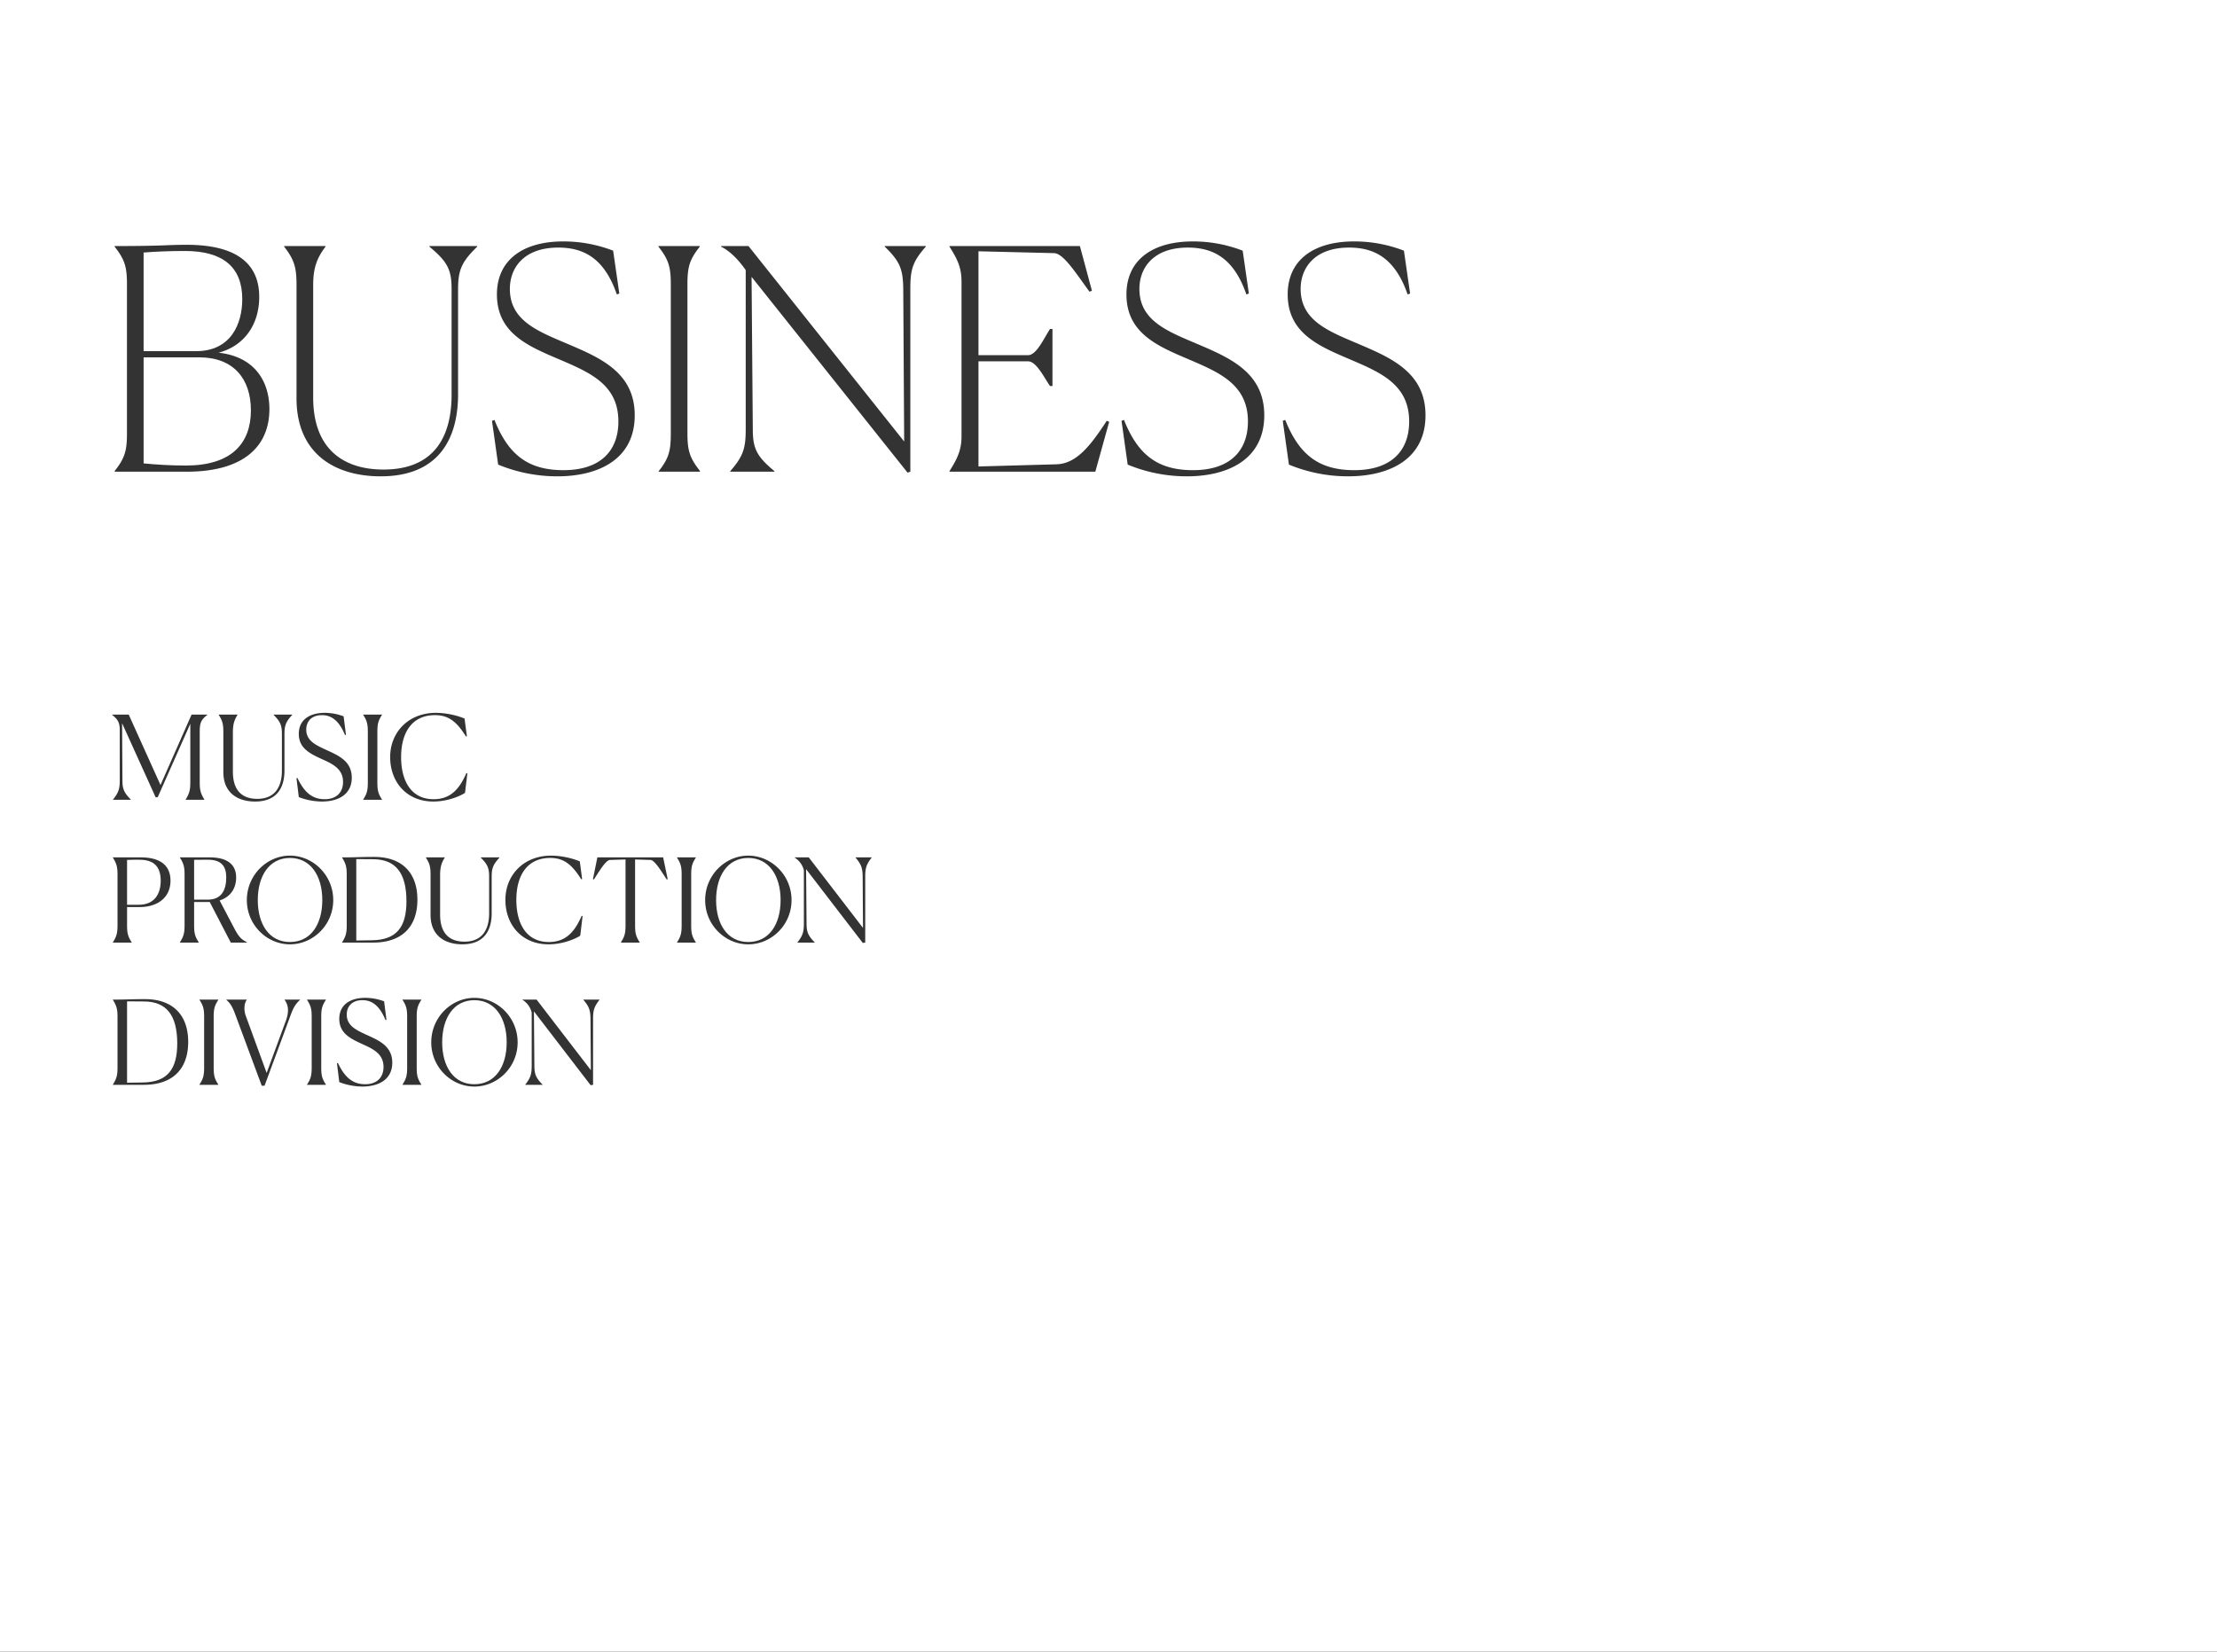 <svg xmlns="http://www.w3.org/2000/svg" xmlns:xlink="http://www.w3.org/1999/xlink" width="1366" height="1017.671" viewBox="0 0 1366 1017.671"><rect x="0" y="0" width="1366" height="1017.671" fill="#333333" stroke="none"/><defs><clipPath id="a"><rect width="1366" height="714.672" fill="none"/></clipPath></defs><g clip-path="url(#a)"><path d="M99.023,542.724c0-10.473-6.1-12.983-13.414-12.983-1.578,0-3.658,0-7.316.143V557.5h7.244c9.612,0,13.486-6.671,13.486-14.777" fill="#fff"/><path d="M250.437,555.349c0-17.718-6.886-25.823-20.443-25.9l-10.473-.072v50.141l9.755-.144c15.279-.215,21.161-8.392,21.161-24.03" fill="#fff"/><path d="M139.4,540.716c0-6.528-2.583-10.976-11.333-10.976-1.364,0-4.376,0-8.465.073v24.532h8.536c8.608,0,11.262-6.385,11.262-13.629" fill="#fff"/><path d="M154.589,252.858c0-19.186-10.448-32.674-31.913-32.674H88.484V285.53c7.6.76,16.716,1.33,26.024,1.33,27.924,0,40.081-13.487,40.081-34" fill="#fff"/><path d="M292.249,616.3c-12.84,0-19.8,11.189-19.8,25.967s6.958,25.823,19.8,25.823c12.911,0,19.941-10.976,19.941-25.823,0-14.778-7.03-25.967-19.941-25.967" fill="#fff"/><path d="M88.765,617.09l-10.473-.072v50.14l9.756-.143c15.279-.215,21.16-8.393,21.16-24.03,0-17.718-6.886-25.824-20.443-25.895" fill="#fff"/><path d="M149.27,184.283c0-19.755-11.967-29.633-35.332-29.633-9.308,0-18.236.38-25.454.95v60.786h32.293c21.465,0,28.493-16.716,28.493-32.1" fill="#fff"/><path d="M0,714.672H1366V0H0ZM304.656,258.747c8.548,21.465,20.7,30.963,42.55,30.963,22.605,0,33.812-11.777,33.812-30.014,0-22.794-17.666-30.2-36.281-38.181-19.186-8.168-38.562-16.147-38.562-40.08,0-21.466,16.337-32.673,40.841-32.673a84.708,84.708,0,0,1,30.773,5.7l3.8,26.4-1.519.571c-7.788-22.606-20.7-28.874-36.092-28.874-21.275,0-29.823,12.537-29.823,25.454,0,20.326,18.615,26.594,37.611,34.762,19.566,8.359,39.321,17.666,39.321,43.121,0,27.353-22.605,37.611-47.679,37.611a95.243,95.243,0,0,1-36.472-7.219l-3.8-26.973ZM175.106,151.611H200.56v.38c-5.129,6.838-7.6,12.727-7.6,23.745V244.88c0,32.672,19.566,44.449,43.311,44.449,32.672,0,41.98-22.035,41.98-46.159V178.205c0-11.967-2.469-16.906-13.677-26.214v-.38h29.443v.38c-9.5,9.308-11.777,14.247-11.777,26.214V242.98c0,27.164-11.778,50.529-47.679,50.529-28.113,0-51.858-13.867-51.858-48.059V175.736c0-11.018-1.33-15.577-7.6-23.745ZM198.876,468c-7.316-3.371-14.776-6.6-14.776-15.78,0-8.967,7.029-12.983,16-12.983a33.209,33.209,0,0,1,11.62,2.151l1.435,11.334-.574.215c-3.873-9.469-8.823-12.266-14.2-12.266-6.6,0-9.684,4.017-9.684,8.9,0,7.245,6.528,9.827,13.342,12.983,7.245,3.3,14.705,6.886,14.705,16.642,0,10.545-8.608,14.7-18.435,14.7a40.644,40.644,0,0,1-14.2-2.726l-1.435-11.621.574-.215c4.3,9.11,9.325,13.127,16.785,13.127,7.6,0,11.333-4.519,11.333-10.616,0-7.819-5.953-10.9-12.481-13.845M210.77,580.67c2.295-3.658,2.869-5.738,2.869-10.616V539.066c0-4.878-.574-6.958-2.869-10.617v-.143c9.253,0,10.258-.286,19.87-.286,16.57,0,26.541,9.324,26.541,26.325s-9.828,26.469-27.259,26.469H210.77Zm12.994-140.215v-.143h11.621v.143c-2.367,3.658-2.869,5.667-2.869,10.616V482.06c0,4.949.5,6.958,2.869,10.616v.144H223.764v-.144c2.367-3.658,2.869-5.738,2.869-10.616V451.071c0-4.877-.5-6.958-2.869-10.616M240.4,466.494c0-15.279,11.262-27.257,28.191-27.257a49.071,49.071,0,0,1,17.646,3.514l1.434,10.9-.573.142c-5.811-9.324-10.9-13.126-19.081-13.126-14.419,0-20.874,11.046-20.874,25.823,0,14.848,6.312,25.967,20.013,25.967,10.473,0,15.924-6.241,20.228-16.14l.574.215-1.435,11.98c-2.008,1.506-10.185,5.38-19.51,5.38-16.5,0-26.613-12.051-26.613-27.4m-71.864-26.182h11.4l.143.143c-3.873,4.233-4.806,6.456-4.806,11.836v22.524c0,10.257-4.447,19.081-18.076,19.081-10.616,0-19.583-5.237-19.583-18.149V451.215c0-5.021-.5-7.029-2.869-10.76v-.143h11.62v.143c-1.937,3.085-2.869,5.739-2.869,10.76v24.317c0,12.338,6.456,16.713,14.992,16.713,11.549,0,15.207-8.249,15.207-17.358v-22.6c0-5.38-.933-7.6-5.164-11.836ZM70.628,290.28c6.269-7.978,7.6-12.538,7.6-23.175v-91.94c0-10.636-1.329-15.2-7.6-23.174v-.38c31.533,0,31.343-.76,43.88-.76,38.942-.19,45.21,18.236,45.21,32.1,0,16.336-8.549,30.013-25.074,34.382,22.6,2.47,31.343,18.046,31.343,34.763,0,22.984-15.957,38.56-50.909,38.56H70.628ZM69.052,440.312H79.31l19.583,43.4,19.152-43.4H127.8v.143c-3.8,2.942-4.734,4.878-4.734,10.258v31.2c0,5.022.574,7.03,2.869,10.76v.144H114.386v-.144c2.3-3.73,2.87-5.811,2.87-10.76V445.979L97.171,491.241H95.88L75.221,445.62l.215,35.22c0,5.38,1,7.6,5.165,11.836v.144H69.626v-.144c3.371-4.232,4.16-6.456,4.16-11.836V448.7c-.287-3.873-1.435-5.594-4.734-8.249ZM81.162,580.67v.144H69.541v-.144c2.3-3.658,2.87-5.738,2.87-10.616V539.066c0-4.878-.574-6.958-2.87-10.617v-.143H86.685c14.131,0,18.364,6.743,18.364,14.347,0,9.54-6.815,16.283-19.368,16.283H78.293v11.118c0,4.949.5,6.958,2.869,10.616m7.532,87.779H69.541v-.143c2.3-3.658,2.87-5.738,2.87-10.616V626.7c0-4.878-.574-6.958-2.87-10.616v-.143c9.254,0,10.258-.287,19.87-.287,16.57,0,26.541,9.325,26.541,26.326s-9.828,26.468-27.258,26.468m33.782-87.635H110.855v-.144c2.295-3.658,2.869-5.738,2.869-10.616V539.066c0-4.878-.574-6.958-2.869-10.617v-.143h18.363c11.549,0,16.283,4.95,16.283,12.41,0,6.384-3.228,11.907-10.186,14.131l8.752,16.641c2.8,5.453,4.519,7.389,8.034,9.039v.287h-9.9L129.218,555.78h-9.612v14.274c0,4.949.5,6.958,2.87,10.616Zm12.05,35.271c-2.367,3.658-2.869,5.667-2.869,10.616V657.69c0,4.949.5,6.958,2.869,10.616v.143h-11.62v-.143c2.367-3.658,2.869-5.738,2.869-10.616V626.7c0-4.878-.5-6.958-2.869-10.616v-.143h11.62Zm50.353,0c-3.3,3.013-4.447,5.6-6.456,11.191L163,669.024H161.28l-16.068-43.255c-1.937-5.308-3.228-7.531-5.739-9.684v-.143h12.553v.143c-1.291,1.722-2.152,5.6-.574,9.9l12.84,35.148L176.128,629c2.654-7.1.717-10.9-.789-12.912v-.143h9.54Zm15.921,0c-2.367,3.658-2.869,5.667-2.869,10.616V657.69c0,4.949.5,6.958,2.869,10.616v.143H189.18v-.143c2.367-3.658,2.869-5.738,2.869-10.616V626.7c0-4.878-.5-6.958-2.869-10.616v-.143H200.8Zm-22.161-34.2c-14.2,0-26.541-11.907-26.541-27.258s12.338-27.4,26.541-27.4c14.274,0,26.684,12.05,26.684,27.4s-12.41,27.258-26.684,27.258m44.61,87.636a40.671,40.671,0,0,1-14.2-2.726l-1.435-11.621.574-.215c4.3,9.109,9.325,13.127,16.785,13.127,7.6,0,11.334-4.52,11.334-10.616,0-7.82-5.954-10.9-12.481-13.845-7.317-3.371-14.777-6.6-14.777-15.78,0-8.967,7.03-12.984,16-12.984a33.213,33.213,0,0,1,11.621,2.152l1.434,11.334-.574.215c-3.873-9.469-8.823-12.266-14.2-12.266-6.6,0-9.683,4.017-9.683,8.895,0,7.245,6.527,9.827,13.341,12.983,7.246,3.3,14.706,6.886,14.706,16.642,0,10.544-8.608,14.705-18.436,14.705m36.365-53.441c-2.367,3.658-2.869,5.667-2.869,10.616V657.69c0,4.949.5,6.958,2.869,10.616v.143H247.993v-.143c2.367-3.658,2.869-5.738,2.869-10.616V626.7c0-4.878-.5-6.958-2.869-10.616v-.143h11.621Zm2.8-87.636v-.143h11.62v.143c-1.937,3.085-2.869,5.739-2.869,10.76v24.318c0,12.337,6.456,16.712,14.992,16.712,11.549,0,15.207-8.249,15.207-17.358v-22.6c0-5.38-.933-7.6-5.165-11.836v-.143h11.4l.144.143c-3.874,4.233-4.806,6.456-4.806,11.836v22.524c0,10.258-4.447,19.081-18.076,19.081-10.617,0-19.583-5.236-19.583-18.149V539.209c0-5.021-.5-7.029-2.869-10.76m29.836,141.077c-14.2,0-26.541-11.908-26.541-27.258s12.338-27.4,26.541-27.4c14.274,0,26.684,12.051,26.684,27.4s-12.41,27.258-26.684,27.258M311.4,554.488c0-15.279,11.262-27.257,28.19-27.257a49.062,49.062,0,0,1,17.646,3.514l1.435,10.9-.574.142c-5.81-9.324-10.9-13.126-19.08-13.126-14.419,0-20.875,11.046-20.875,25.823,0,14.848,6.313,25.967,20.014,25.967,10.472,0,15.924-6.241,20.228-16.139l.574.214-1.435,11.98c-2.008,1.506-10.186,5.38-19.511,5.38-16.5,0-26.612-12.051-26.612-27.4m57.955,61.6c-3.228,4.16-3.945,6.385-3.945,11.765v40.6l-1.506.215-34.933-45.477.286,33.355c0,5.38.933,7.6,5.022,11.764v.143H323.664v-.143c3.227-4.16,3.944-6.384,3.944-11.764V623.905a12.85,12.85,0,0,0-5.666-7.82v-.143h8.68l33.426,43.469-.215-31.561c-.072-5.38-.861-7.6-4.376-11.765v-.143h9.9Zm41.46-74.15c-3.156-4.734-7.388-11.979-10.042-12.051l-9.468-.287v40.457c0,4.949.5,6.958,2.869,10.616v.144H382.554v-.144c2.367-3.658,2.869-5.738,2.869-10.616V529.6l-9.54.287c-2.654.072-6.886,7.317-9.97,12.051l-.574-.215,2.725-13.414h40.529l2.8,13.414Zm17.929-13.486c-2.367,3.659-2.869,5.667-2.869,10.617v30.988c0,4.949.5,6.958,2.869,10.616v.144H417.124v-.144c2.368-3.658,2.87-5.738,2.87-10.616V539.066c0-4.878-.5-6.958-2.87-10.617v-.143h11.621Zm2.421-237.79H405.712l.19-.379c6.268-7.978,7.408-12.538,7.408-23.175v-91.94c0-10.636-1.329-15.2-7.6-23.174v-.38h25.454v.38c-6.268,7.978-7.6,12.347-7.6,23.174v91.94c0,10.828,1.519,15.2,7.788,23.175ZM461.022,581.89c-14.2,0-26.541-11.907-26.541-27.258s12.338-27.4,26.541-27.4c14.274,0,26.684,12.05,26.684,27.4S475.3,581.89,461.022,581.89m76.031-53.441c-3.228,4.161-3.945,6.385-3.945,11.765v40.6l-1.507.215-34.933-45.478.287,33.355c0,5.38.933,7.6,5.021,11.764v.144H491.36v-.144c3.228-4.16,3.945-6.384,3.945-11.764V536.269a12.857,12.857,0,0,0-5.666-7.82v-.143h8.679l33.427,43.47-.215-31.562c-.072-5.38-.861-7.6-4.376-11.765v-.143h9.9ZM570.4,151.991c-7.979,9.118-9.5,13.867-9.5,25.834V290.659l-1.71.571L463.078,170.607l.759,93.839c0,11.777,2.28,16.715,13.3,25.834v.379H449.971v-.379c7.978-9.119,9.5-14.057,9.5-25.834V166.428c-4.368-6.269-9.687-11.777-15.2-14.437v-.38h16.906l95.928,120.433-.569-94.219c-.191-11.777-1.9-16.716-11.4-25.834v-.38H570.4ZM674.879,290.659H585.03v-.379c4.938-7.789,7.408-13.107,7.408-21.466V173.456c0-8.549-2.47-13.677-7.408-21.465v-.38h80.351l7.408,27.544-1.519.57c-8.738-11.968-15.956-23.364-21.655-23.745l-46.73-1.139v64.015h30.583c5.129,0,9.689-10.258,13.488-16.146h1.519v35.141h-1.519c-3.61-5.129-8.359-15.2-13.488-15.2H602.885V287.43l48.06-1.329c12.157-.381,20.705-11.018,30.963-26.784l1.519.569Zm56.417,2.85a95.233,95.233,0,0,1-36.471-7.219l-3.8-26.973,1.519-.57c8.548,21.465,20.705,30.963,42.551,30.963,22.6,0,33.812-11.777,33.812-30.014,0-22.794-17.665-30.2-36.282-38.181-19.185-8.168-38.561-16.147-38.561-40.08,0-21.466,16.337-32.673,40.841-32.673a84.708,84.708,0,0,1,30.773,5.7l3.8,26.4-1.52.571c-7.788-22.606-20.705-28.874-36.091-28.874-21.276,0-29.824,12.537-29.824,25.454,0,20.326,18.616,26.594,37.612,34.762,19.565,8.359,39.321,17.666,39.321,43.121,0,27.353-22.605,37.611-47.68,37.611m99.347,0a95.243,95.243,0,0,1-36.472-7.219l-3.8-26.973,1.52-.57c8.548,21.465,20.7,30.963,42.551,30.963,22.6,0,33.811-11.777,33.811-30.014,0-22.794-17.666-30.2-36.281-38.181-19.185-8.168-38.561-16.147-38.561-40.08,0-21.466,16.336-32.673,40.84-32.673a84.713,84.713,0,0,1,30.774,5.7l3.8,26.4-1.52.571c-7.788-22.606-20.705-28.874-36.092-28.874-21.275,0-29.823,12.537-29.823,25.454,0,20.326,18.615,26.594,37.611,34.762,19.566,8.359,39.322,17.666,39.322,43.121,0,27.353-22.606,37.611-47.68,37.611" fill="#fff"/><path d="M461.022,528.665c-12.84,0-19.8,11.189-19.8,25.967s6.958,25.823,19.8,25.823c12.912,0,19.941-10.976,19.941-25.823,0-14.778-7.029-25.967-19.941-25.967" fill="#fff"/><path d="M178.638,528.665c-12.84,0-19.8,11.189-19.8,25.967s6.958,25.823,19.8,25.823c12.912,0,19.941-10.976,19.941-25.823,0-14.778-7.029-25.967-19.941-25.967" fill="#fff"/></g><rect width="1366" height="334" transform="translate(0 683.671)" fill="#fff"/></svg>